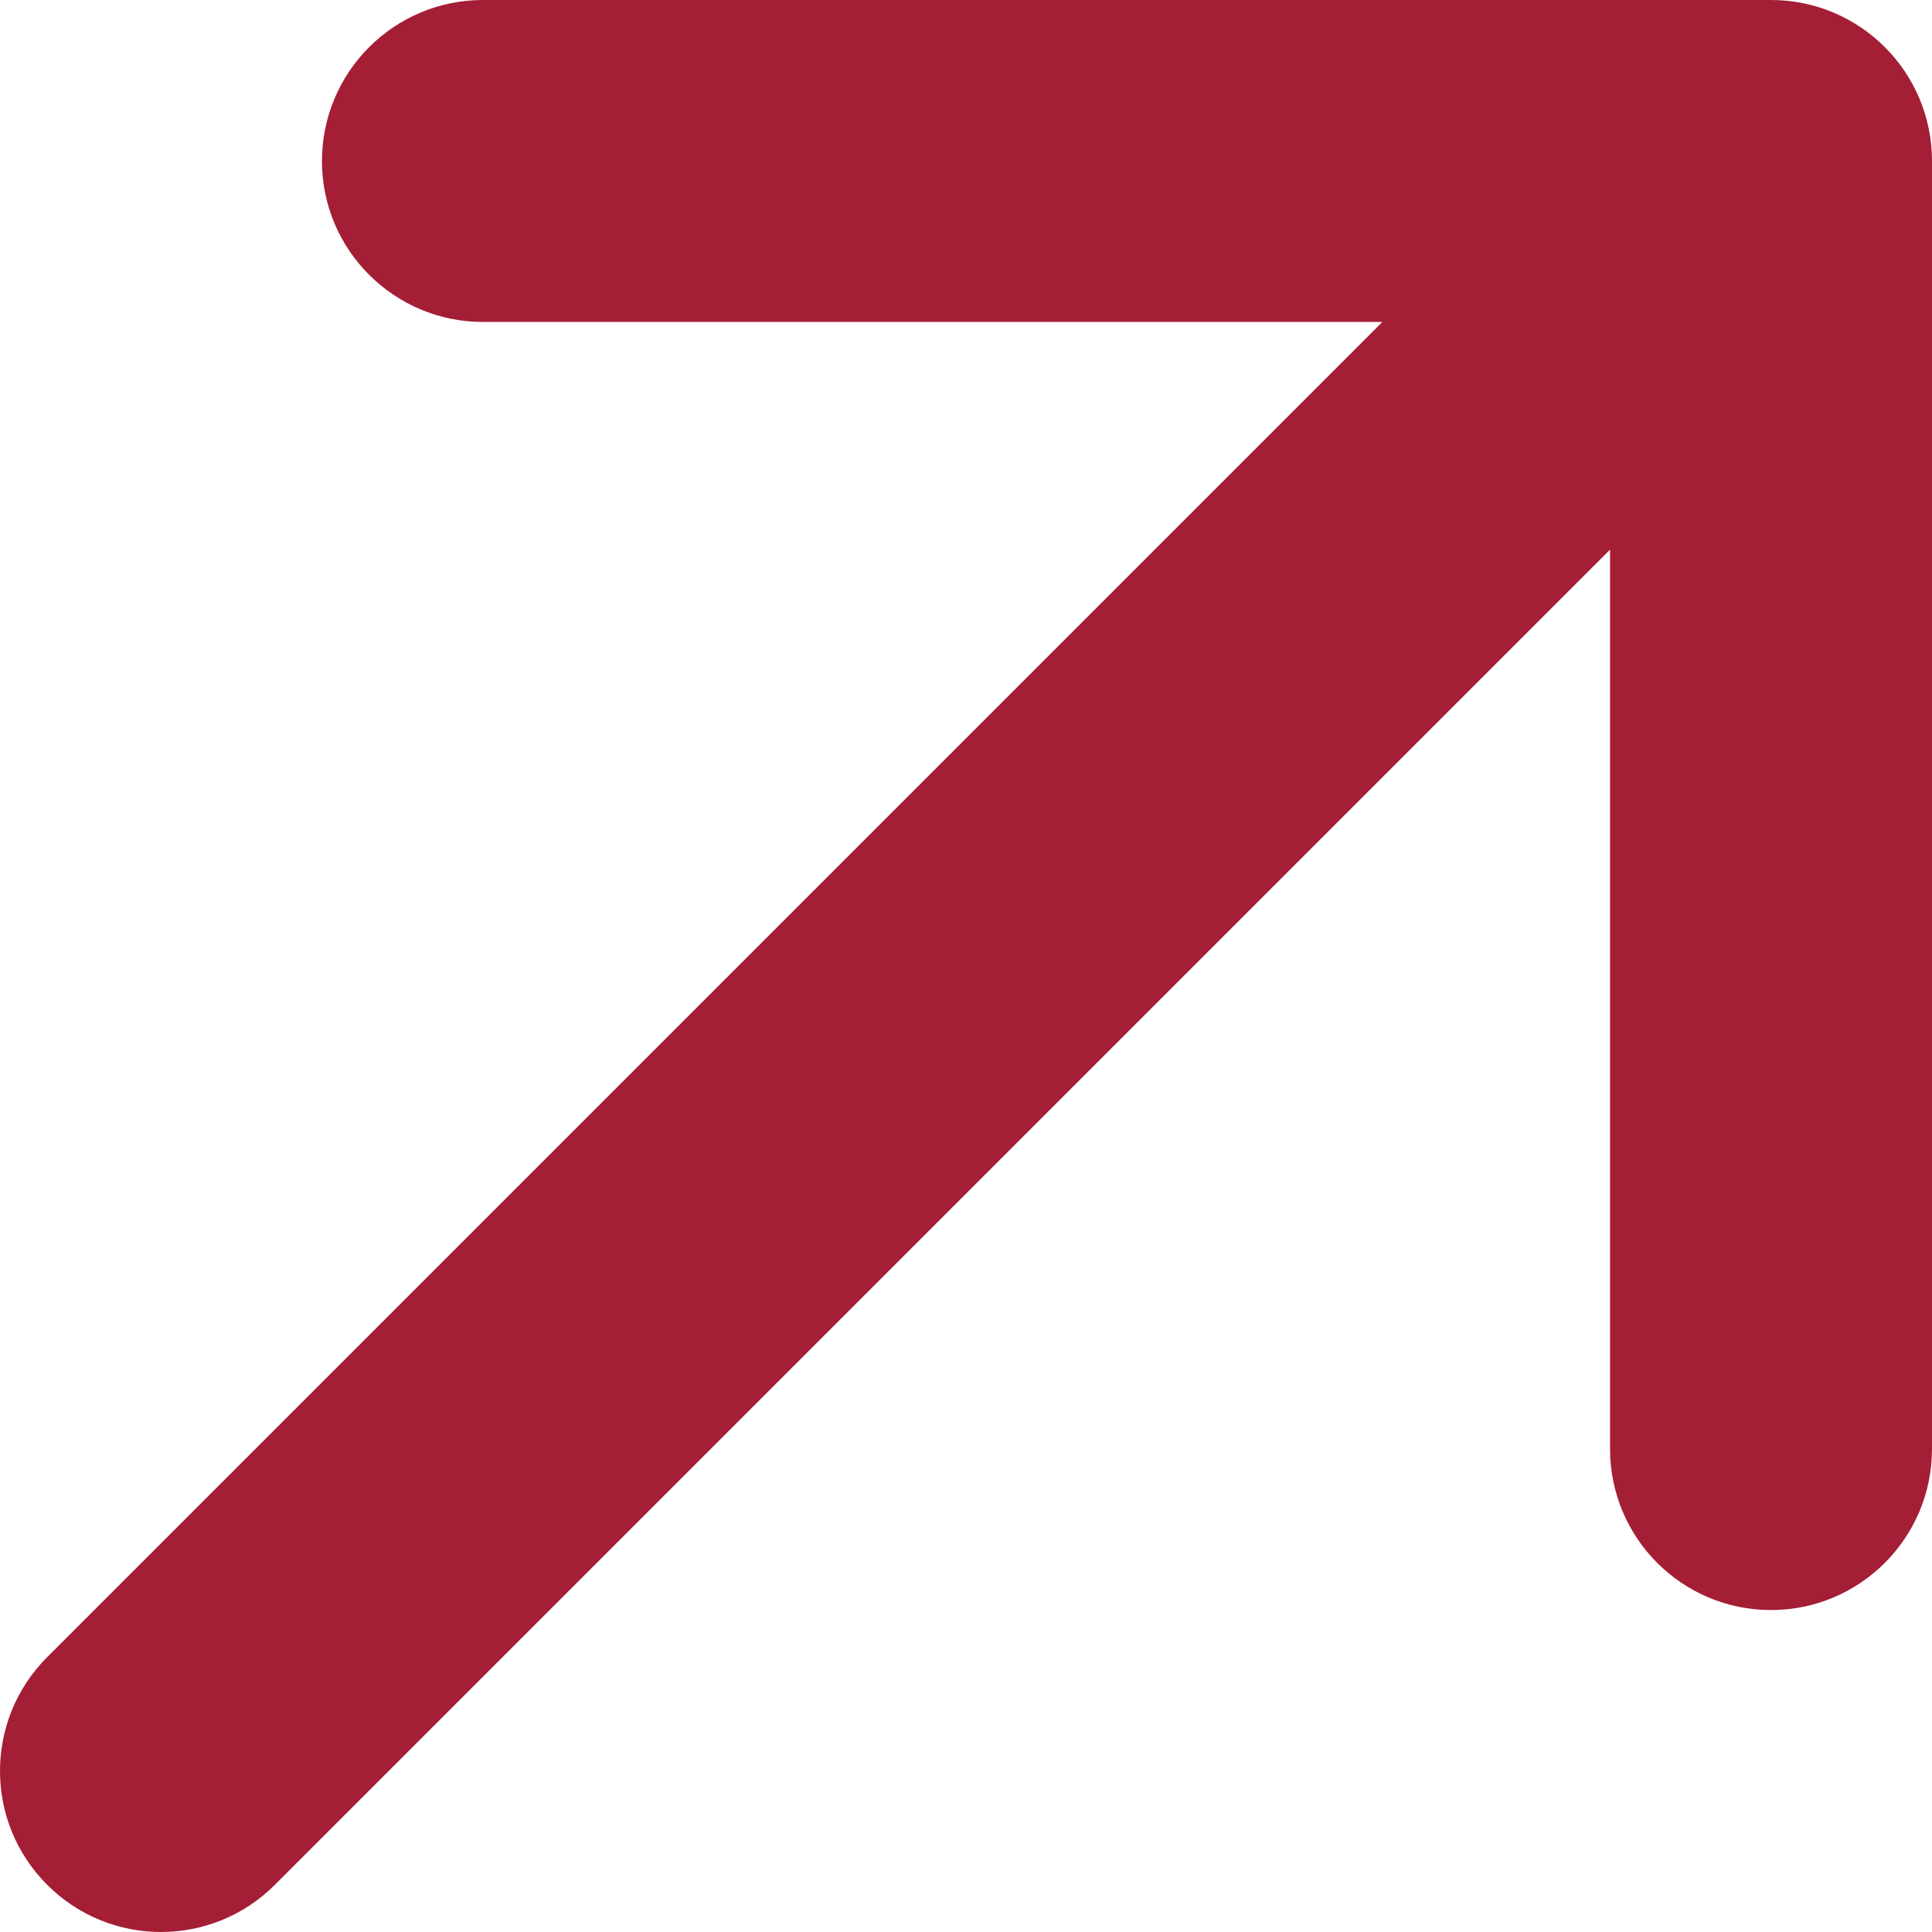 <svg width="14" height="14" viewBox="0 0 14 14" fill="none" xmlns="http://www.w3.org/2000/svg">
<path d="M2.333 1.167C2.333 0.522 2.856 0 3.5 0L12.833 6.25849e-07C13.478 6.25849e-07 14 0.522 14 1.167V10.5C14 11.144 13.478 11.667 12.833 11.667C12.189 11.667 11.667 11.144 11.667 10.5V3.983L1.992 13.658C1.536 14.114 0.797 14.114 0.342 13.658C-0.114 13.203 -0.114 12.464 0.342 12.008L10.017 2.333L3.5 2.333C2.856 2.333 2.333 1.811 2.333 1.167Z" fill="#A41E35"/>
</svg>
